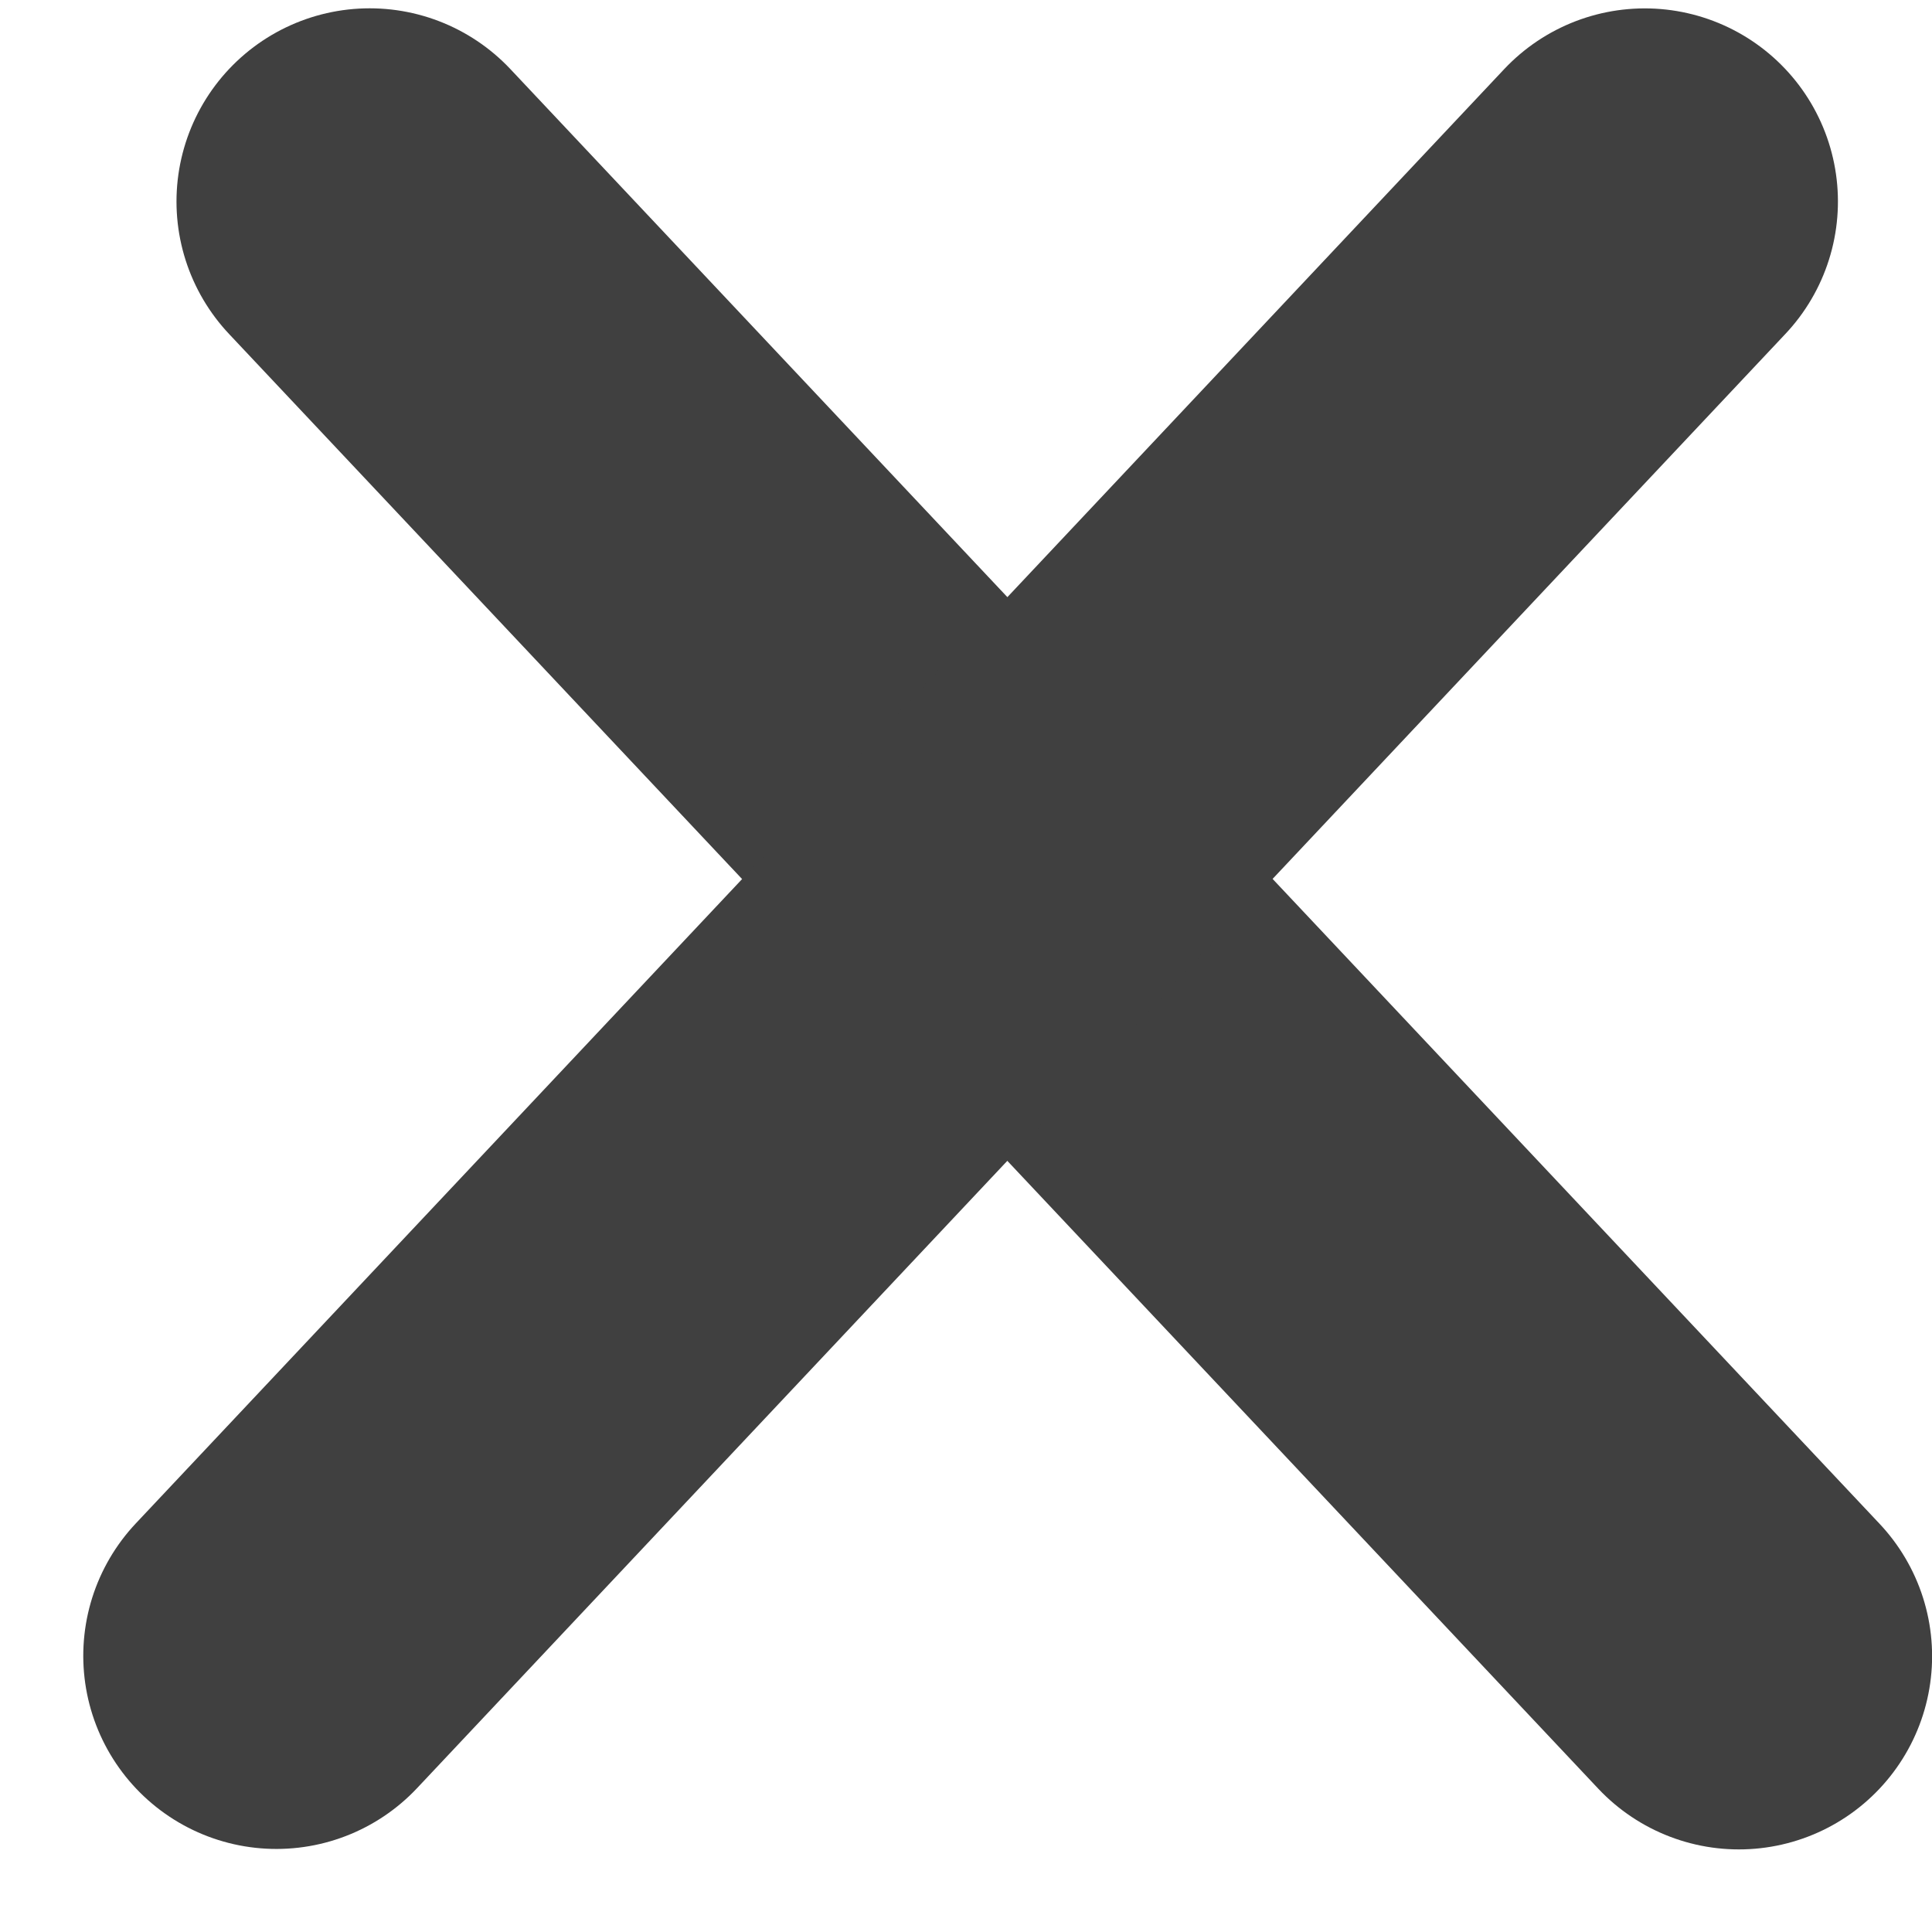 <?xml version="1.0" encoding="UTF-8"?> <svg xmlns="http://www.w3.org/2000/svg" width="15" height="15" viewBox="0 0 20 20" fill="none"><line x1="3.827" y1="2.086" x2="18.001" y2="17.145" stroke="#404040" stroke-width="4" stroke-linecap="round"></line><line x1="2" y1="-2" x2="22.68" y2="-2" transform="matrix(-0.685 0.728 0.728 0.685 19.853 2)" stroke="#404040" stroke-width="4" stroke-linecap="round"></line></svg> 